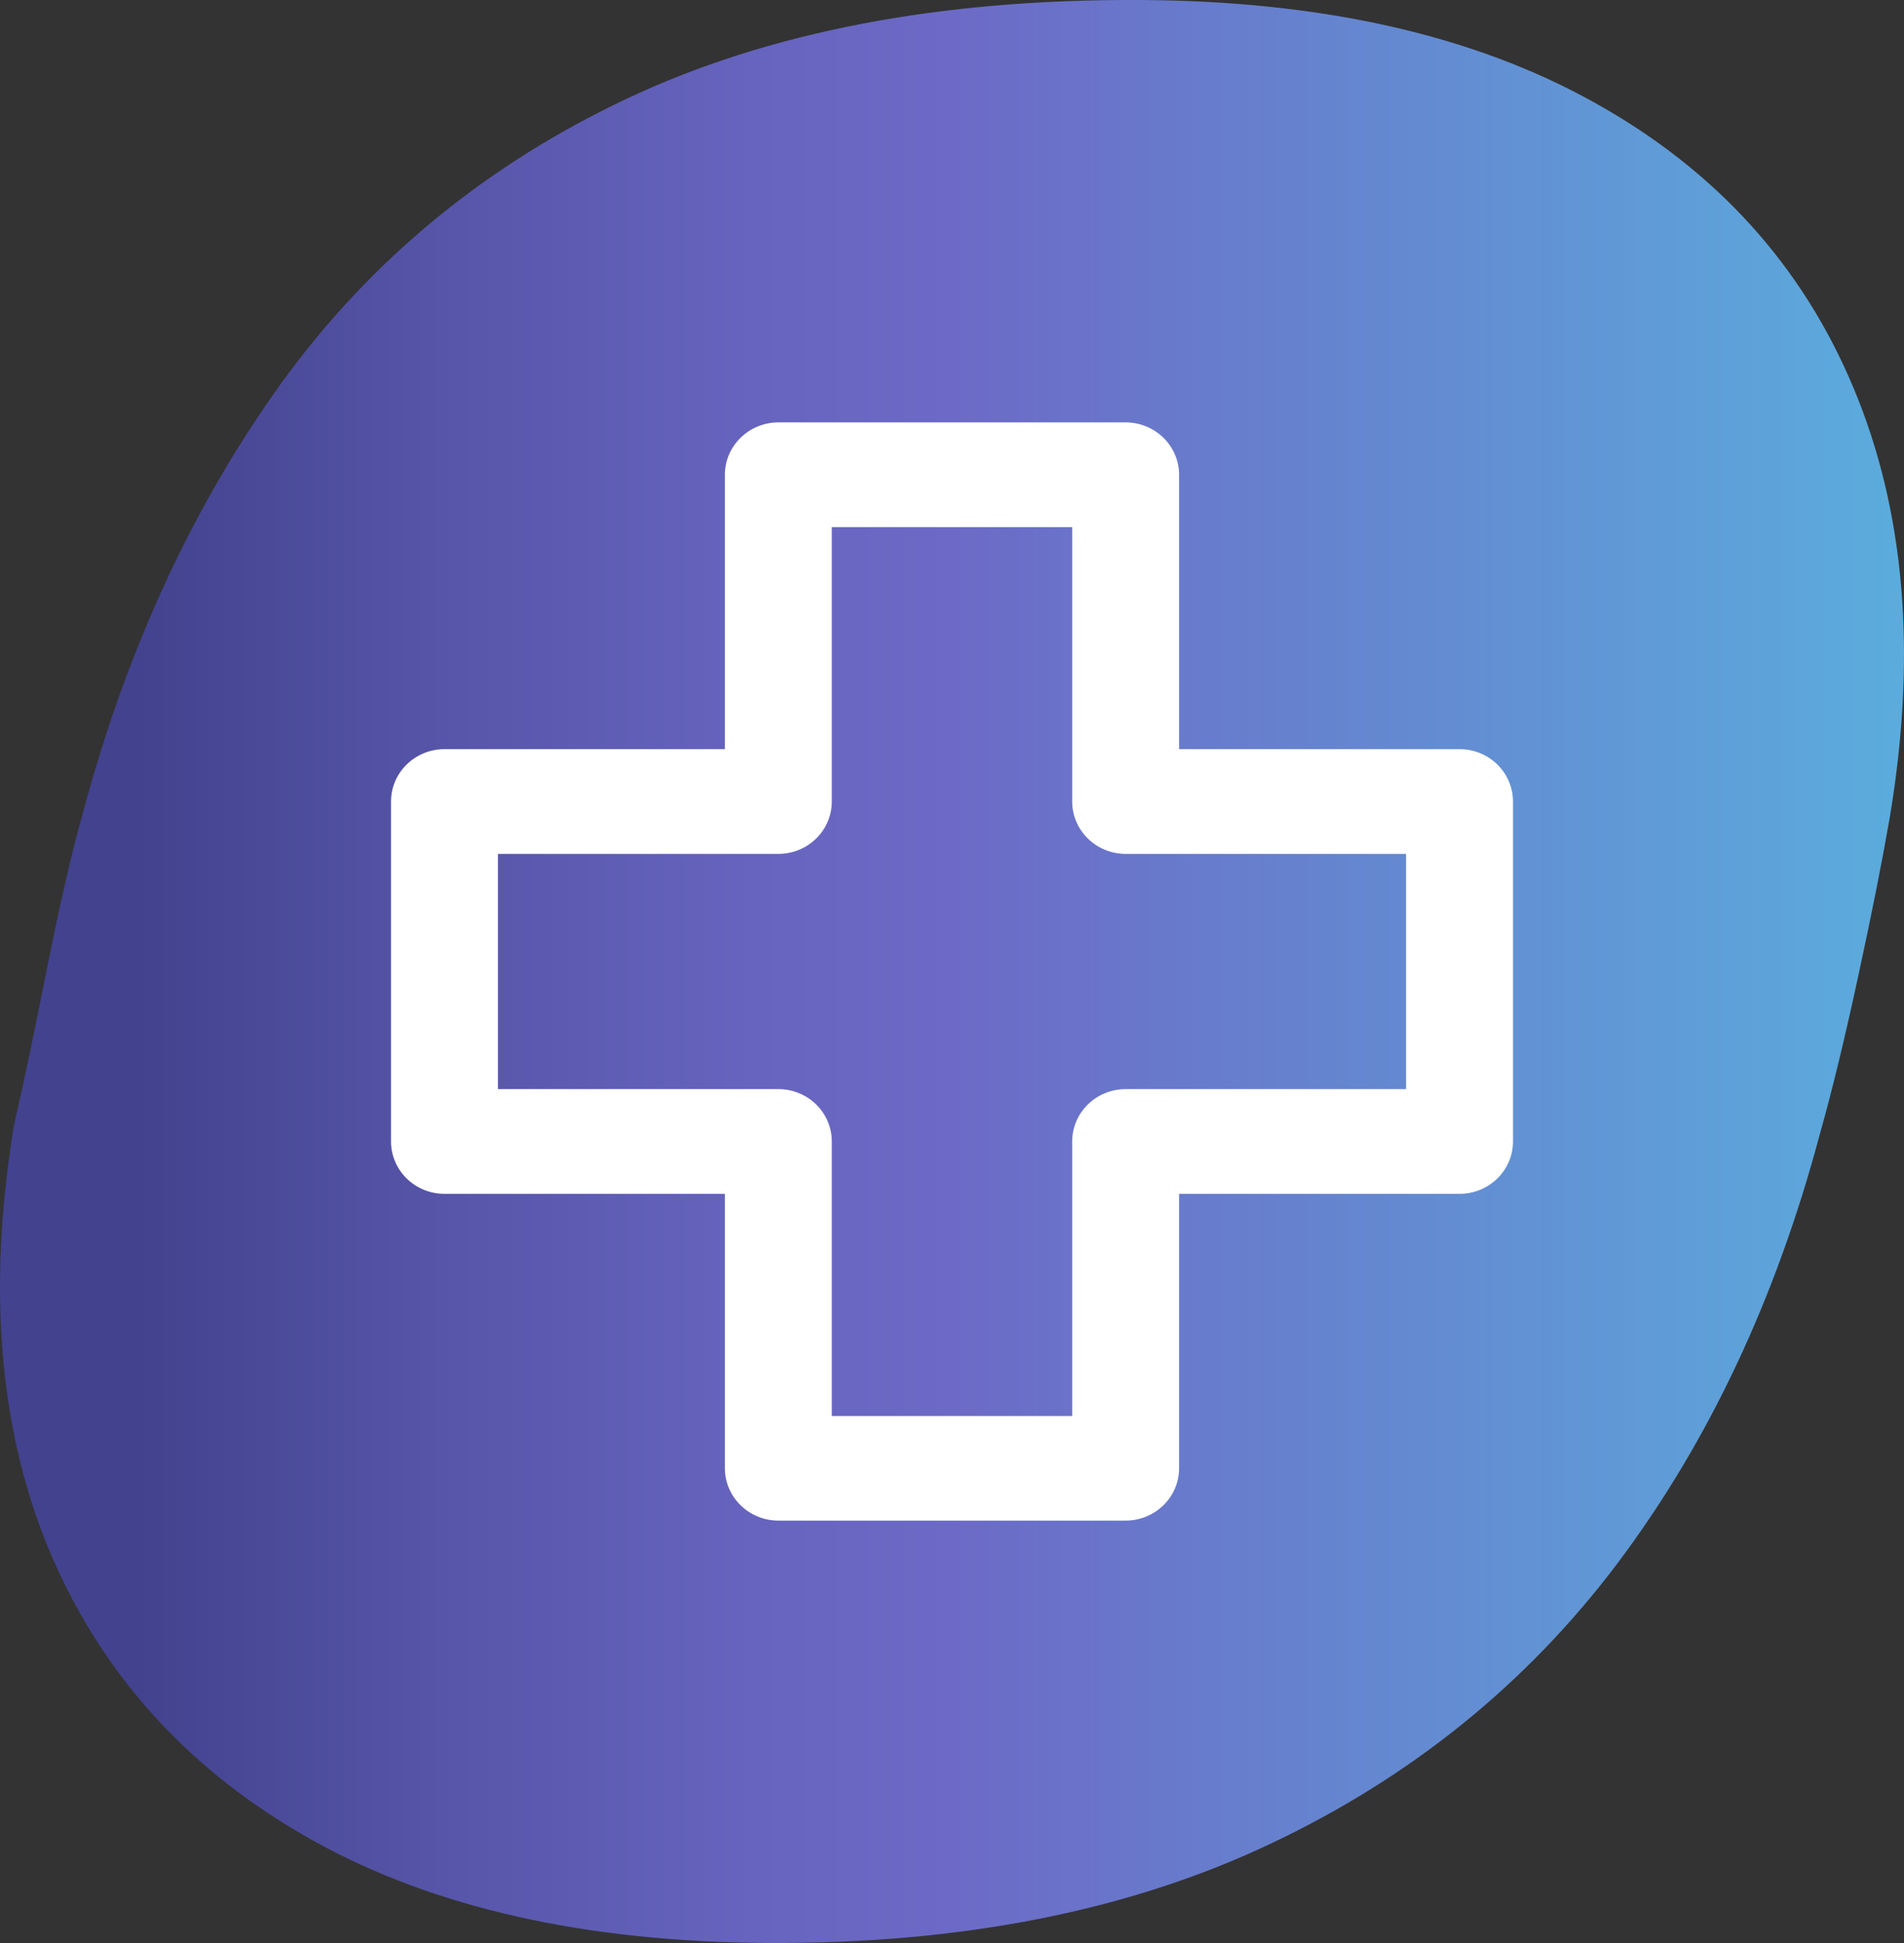 <svg width="50" height="51" viewBox="0 0 50 51" fill="none" xmlns="http://www.w3.org/2000/svg">
<rect x="0" y="0" width="50" height="51" fill="#333333" stroke="none"/>
<g clip-path="url(#clip0_318_257)">
<path fill-rule="evenodd" clip-rule="evenodd" d="M48.678 10.191C47.334 6.972 45.067 4.471 41.879 2.697C38.696 0.918 34.701 0.018 29.893 0C24.643 -0.022 20.165 0.843 16.46 2.59C12.755 4.338 9.741 6.817 7.415 10.018C5.098 13.225 3.357 16.963 2.201 21.247C1.88 22.378 1.563 23.766 1.237 25.402C0.911 27.039 0.625 28.422 0.362 29.558C-0.348 33.899 -0.013 37.669 1.362 40.857C2.741 44.042 5.023 46.525 8.205 48.303C11.393 50.082 15.393 50.977 20.196 51C25.254 51.022 29.638 50.157 33.343 48.405C37.049 46.658 40.093 44.197 42.482 41.026C44.866 37.851 46.638 34.094 47.794 29.753C48.116 28.617 48.45 27.234 48.803 25.598C49.16 23.961 49.432 22.573 49.629 21.442C50.343 17.158 50.026 13.411 48.678 10.191Z" fill="url(#paint0_linear_318_257)"/>
<path fill-rule="evenodd" clip-rule="evenodd" d="M29.558 39.913H20.442C19.665 39.913 19.036 39.296 19.036 38.538V31.336H11.67C10.898 31.336 10.268 30.72 10.268 29.961V21.039C10.268 20.28 10.898 19.664 11.67 19.664H19.036V12.462C19.036 11.704 19.665 11.087 20.442 11.087H29.558C30.335 11.087 30.964 11.704 30.964 12.462V19.664H38.33C39.102 19.664 39.732 20.28 39.732 21.039V29.961C39.732 30.72 39.102 31.336 38.33 31.336H30.964V38.538C30.964 39.296 30.335 39.913 29.558 39.913ZM21.844 37.168H28.156V29.961C28.156 29.203 28.786 28.587 29.558 28.587H36.924V22.413H29.558C28.786 22.413 28.156 21.797 28.156 21.038V13.836H21.844V21.038C21.844 21.797 21.214 22.413 20.442 22.413H13.076V28.587H20.442C21.214 28.587 21.844 29.203 21.844 29.961V37.168Z" fill="white"/>
</g>
<defs>
<linearGradient id="paint0_linear_318_257" x1="-1.91885e-06" y1="25.5" x2="50" y2="25.5" gradientUnits="userSpaceOnUse">
<stop stop-color="#42428E"/>
<stop offset="0.072" stop-color="#42428E"/>
<stop offset="0.24" stop-color="#5756AA"/>
<stop offset="0.396" stop-color="#6664BE"/>
<stop offset="0.501" stop-color="#6C6AC6"/>
<stop offset="1" stop-color="#5BACDD"/>
</linearGradient>
<clipPath id="clip0_318_257">
<rect width="50" height="51" fill="white"/>
</clipPath>
</defs>
</svg>
